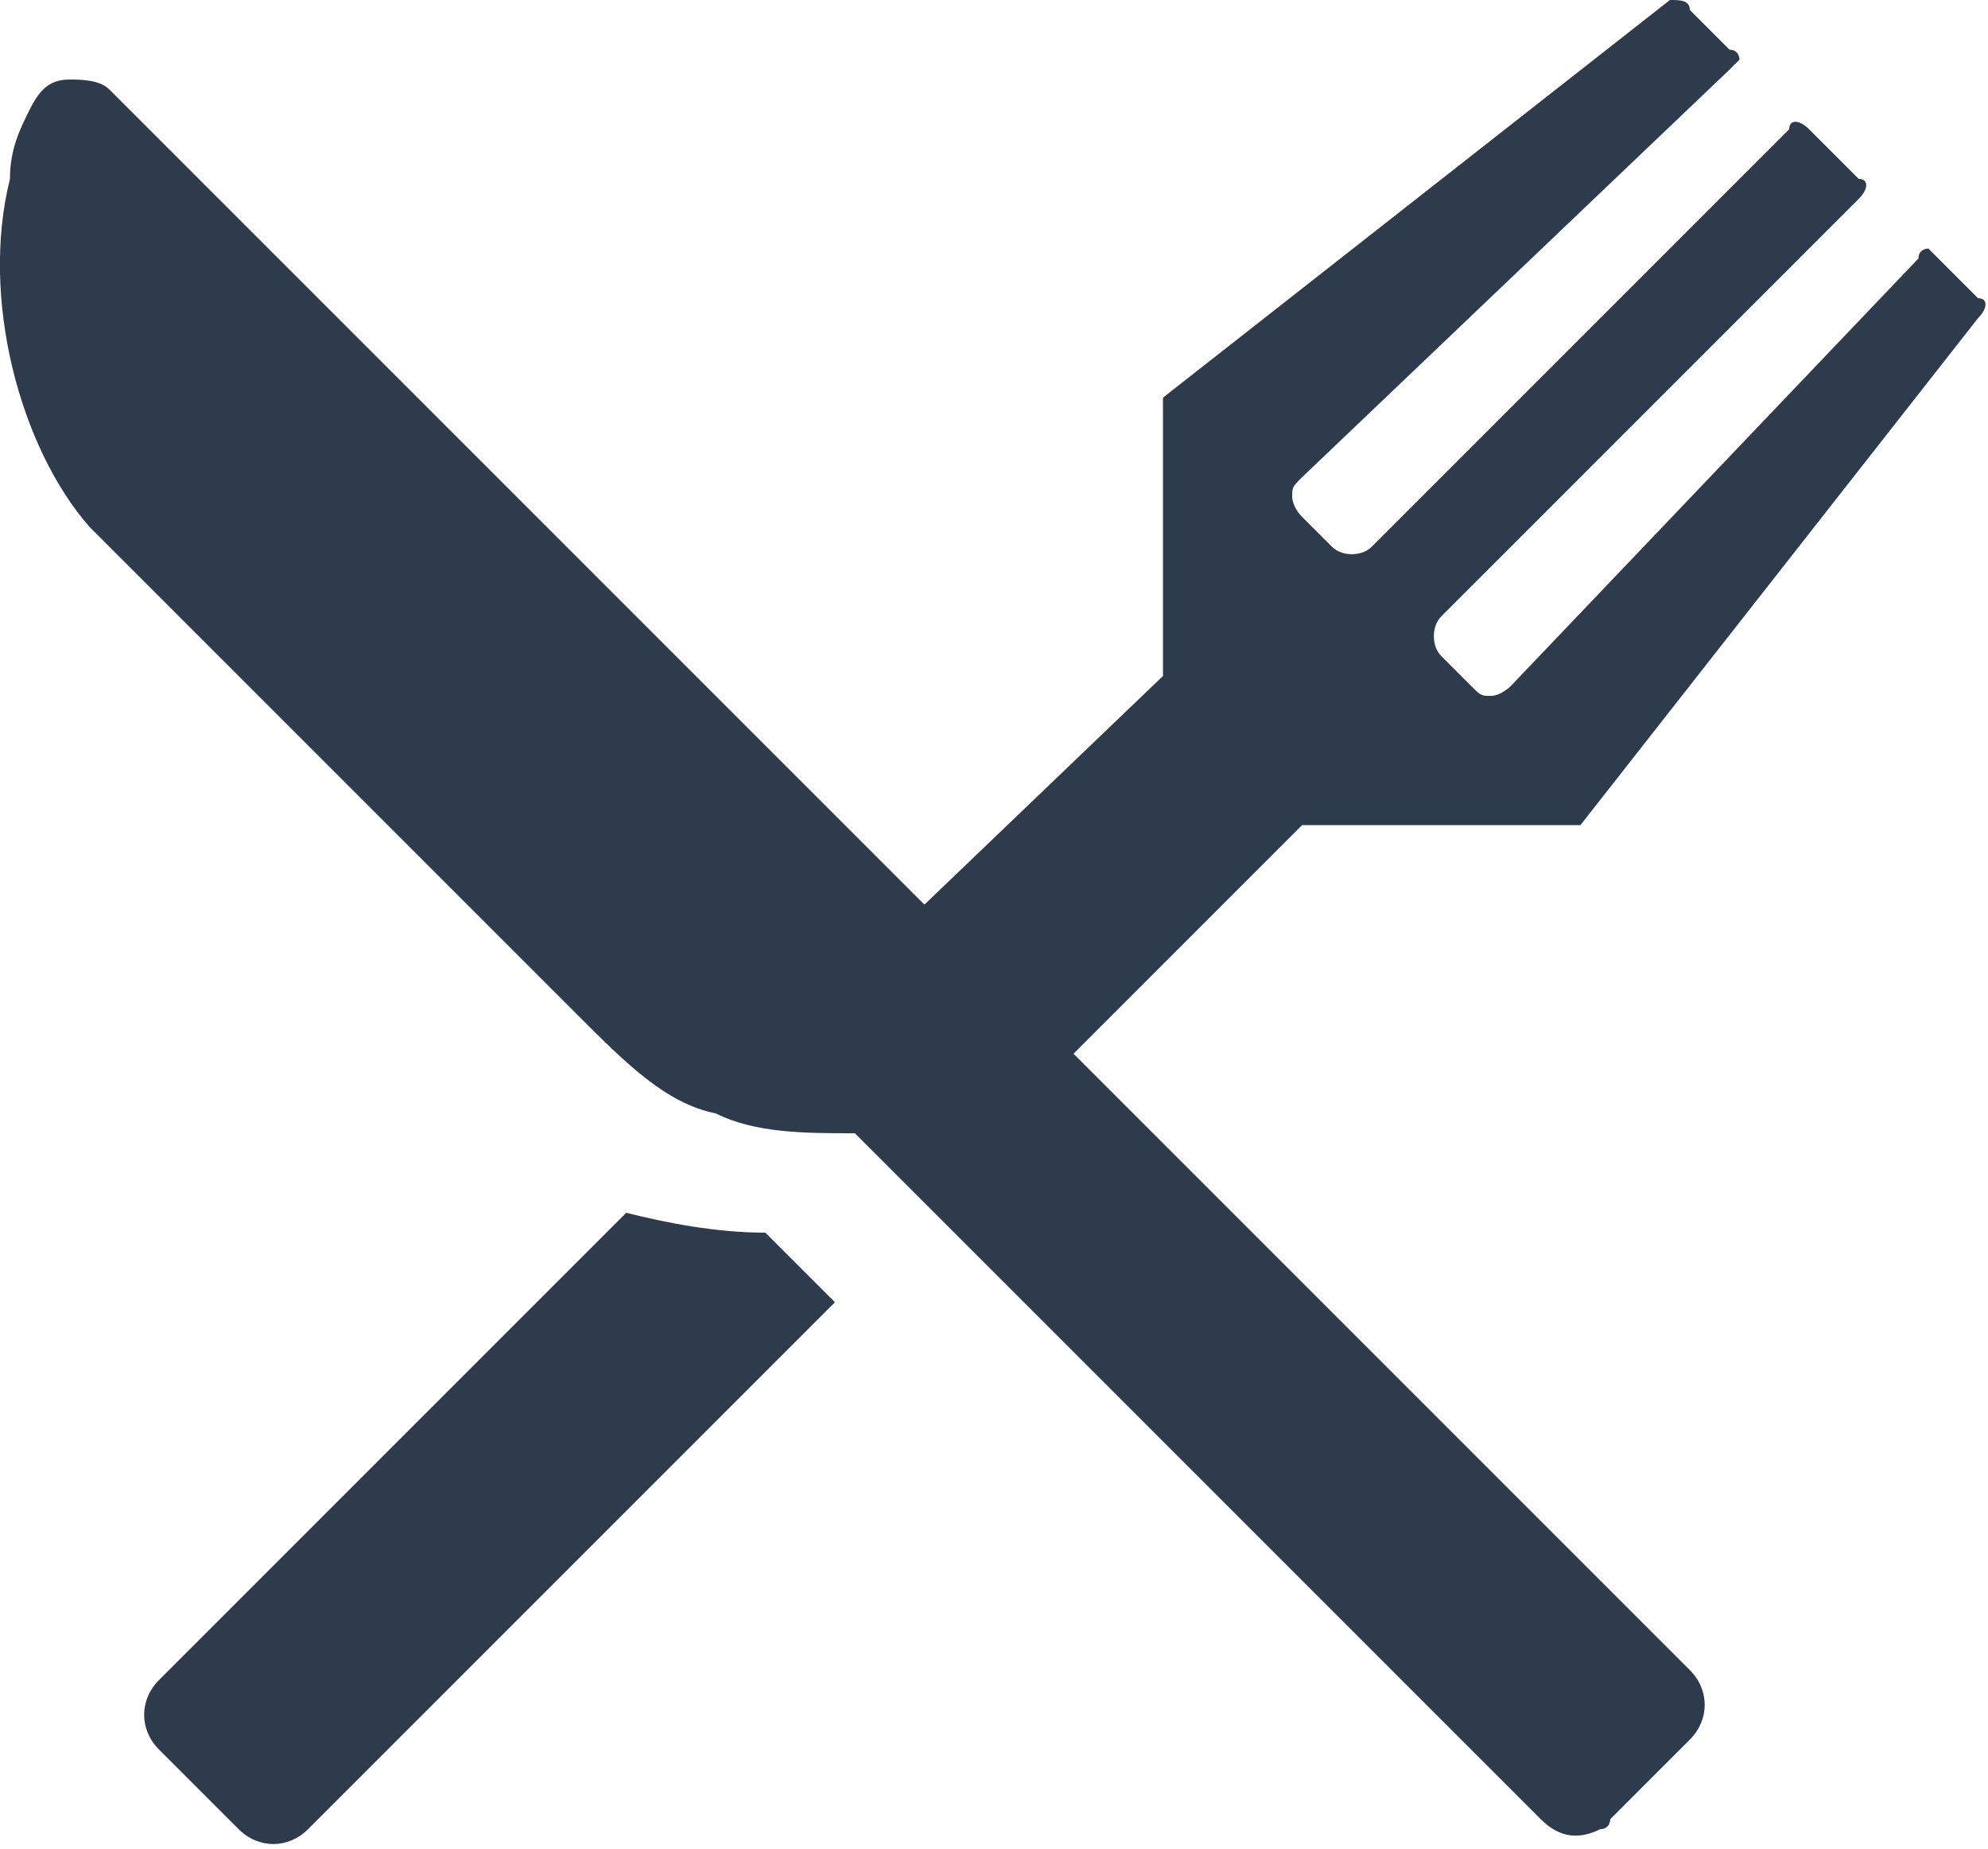 <?xml version="1.0" encoding="utf-8"?>
<!-- Generator: Adobe Illustrator 19.2.0, SVG Export Plug-In . SVG Version: 6.00 Build 0)  -->
<svg version="1.1" id="Ebene_1" xmlns="http://www.w3.org/2000/svg" xmlns:xlink="http://www.w3.org/1999/xlink" x="0px" y="0px"
	 viewBox="0 0 20 18.6" style="enable-background:new 0 0 20 18.6;" xml:space="preserve">
<style type="text/css">
	.st0{fill:#2E3B4C;}
</style>
<g>
	<path class="st0" d="M19.5,2.6c0,0-0.1-0.1-0.1-0.1c0,0-0.1,0-0.1,0.1l-4.1,4.3c0,0-0.1,0.1-0.2,0.1c-0.1,0-0.1,0-0.2-0.1l-0.3-0.3
		c-0.1-0.1-0.1-0.3,0-0.4L18.7,2c0.1-0.1,0.1-0.2,0-0.2l-0.5-0.5c-0.1-0.1-0.2-0.1-0.2,0l-4.2,4.2c-0.1,0.1-0.3,0.1-0.4,0l-0.3-0.3
		C13,5.1,13,5,13,5c0-0.1,0-0.1,0.1-0.2l4.3-4.1c0,0,0.1-0.1,0.1-0.1c0,0,0-0.1-0.1-0.1L17,0.1C17,0,16.9,0,16.8,0l-5.1,4l0,2.8
		L9.3,9.1L7.4,7.2L1.1,0.9C1,0.8,0.8,0.8,0.7,0.8c-0.2,0-0.3,0.1-0.4,0.3C0.2,1.3,0.1,1.5,0.1,1.8C-0.2,3,0.2,4.5,0.9,5.3l4.9,4.9
		c0.5,0.5,0.9,0.9,1.4,1c0.4,0.2,0.9,0.2,1.4,0.2l0.7,0.7l6.2,6.2c0.2,0.2,0.4,0.2,0.6,0.1c0.1,0,0.1-0.1,0.1-0.1l0.8-0.8
		c0.2-0.2,0.2-0.5,0-0.7l-5.4-5.4l-0.8-0.8l2.3-2.3l2.8,0l4-5.1C20,3.1,20,3,19.9,3L19.5,2.6z"/>
	<path class="st0" d="M6.3,12.2l-4.7,4.7c-0.2,0.2-0.2,0.5,0,0.7l0.8,0.8c0.2,0.2,0.5,0.2,0.7,0l5.3-5.3l-0.7-0.7
		C7.2,12.4,6.7,12.3,6.3,12.2"/>
</g>
</svg>
